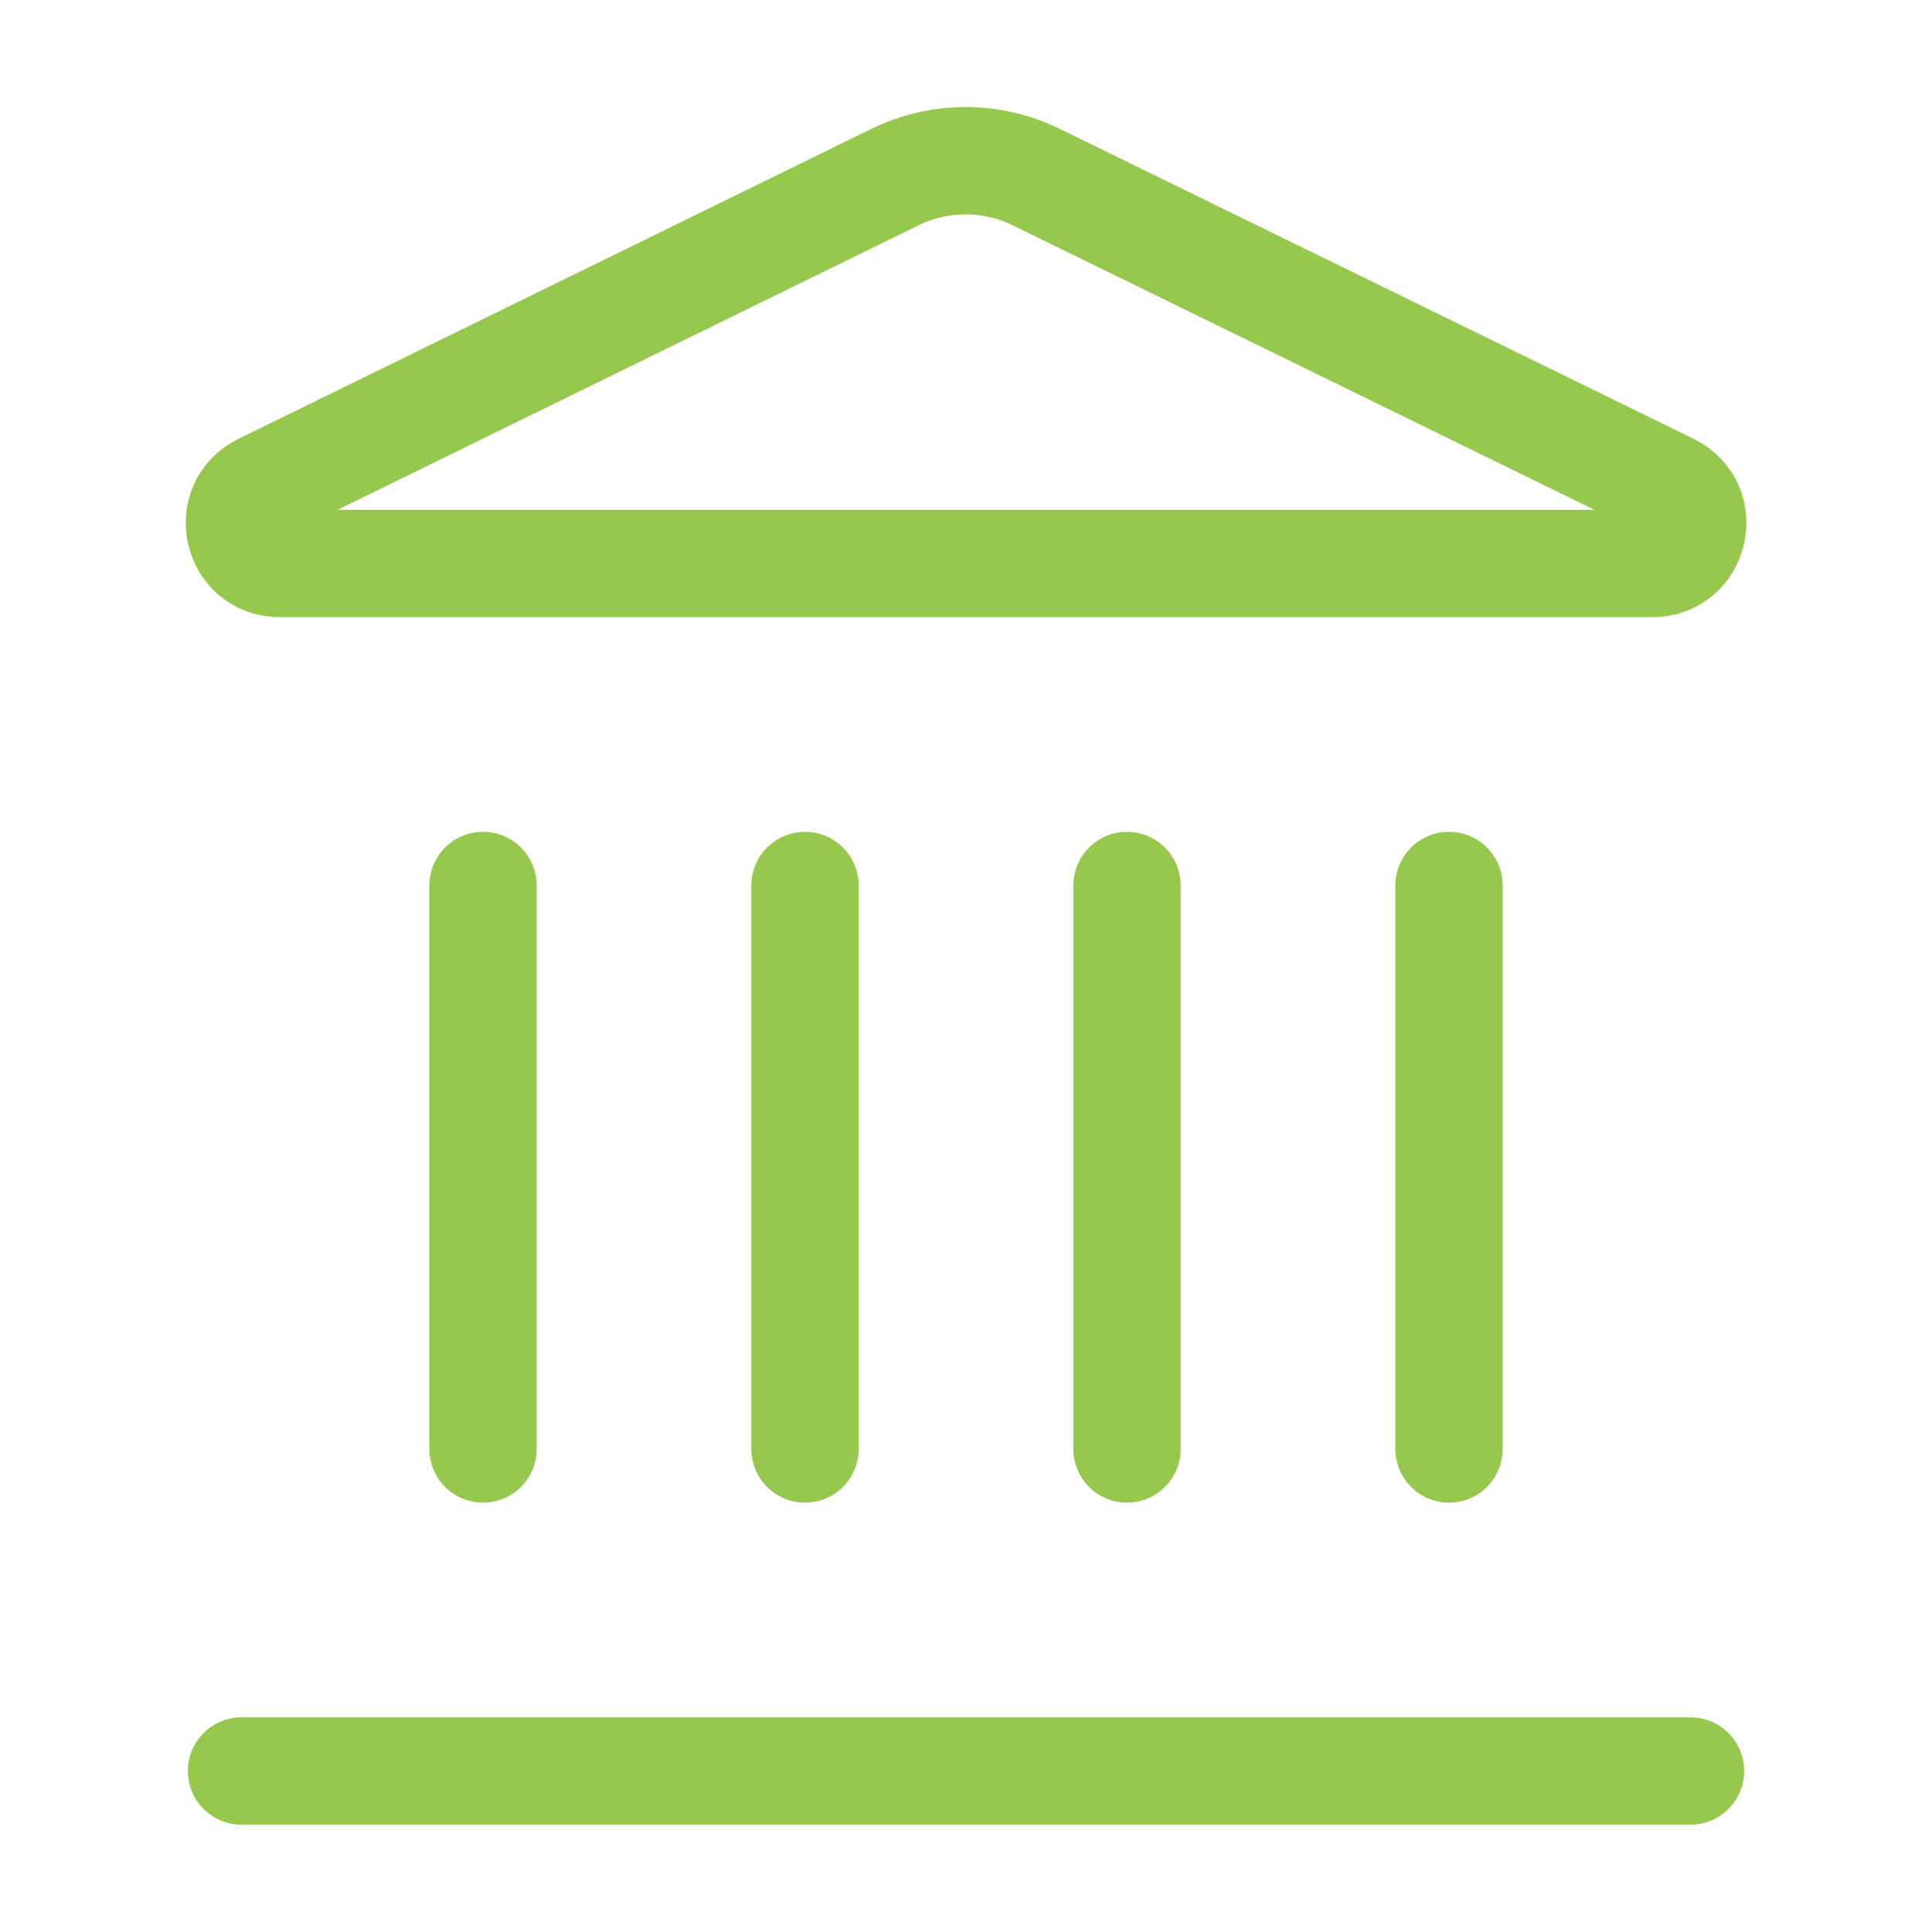 <svg width="36" height="36" viewBox="0 0 36 36" fill="none" xmlns="http://www.w3.org/2000/svg">
<path d="M15 27V16.5" stroke="#96C84D" stroke-width="2" stroke-linecap="round" stroke-linejoin="round"/>
<path d="M16.681 3.297C17.092 3.097 17.544 2.994 18.002 2.995C18.459 2.997 18.91 3.103 19.321 3.306L31.12 9.076C31.834 9.426 31.585 10.5 30.79 10.5H5.212C4.417 10.5 4.169 9.426 4.882 9.076L16.681 3.297Z" stroke="#96C84D" stroke-width="2" stroke-linecap="round" stroke-linejoin="round"/>
<path d="M21 27V16.5" stroke="#96C84D" stroke-width="2" stroke-linecap="round" stroke-linejoin="round"/>
<path d="M27 27V16.5" stroke="#96C84D" stroke-width="2" stroke-linecap="round" stroke-linejoin="round"/>
<path d="M4.5 33H31.5" stroke="#96C84D" stroke-width="2" stroke-linecap="round" stroke-linejoin="round"/>
<path d="M9 27V16.5" stroke="#96C84D" stroke-width="2" stroke-linecap="round" stroke-linejoin="round"/>
</svg>
